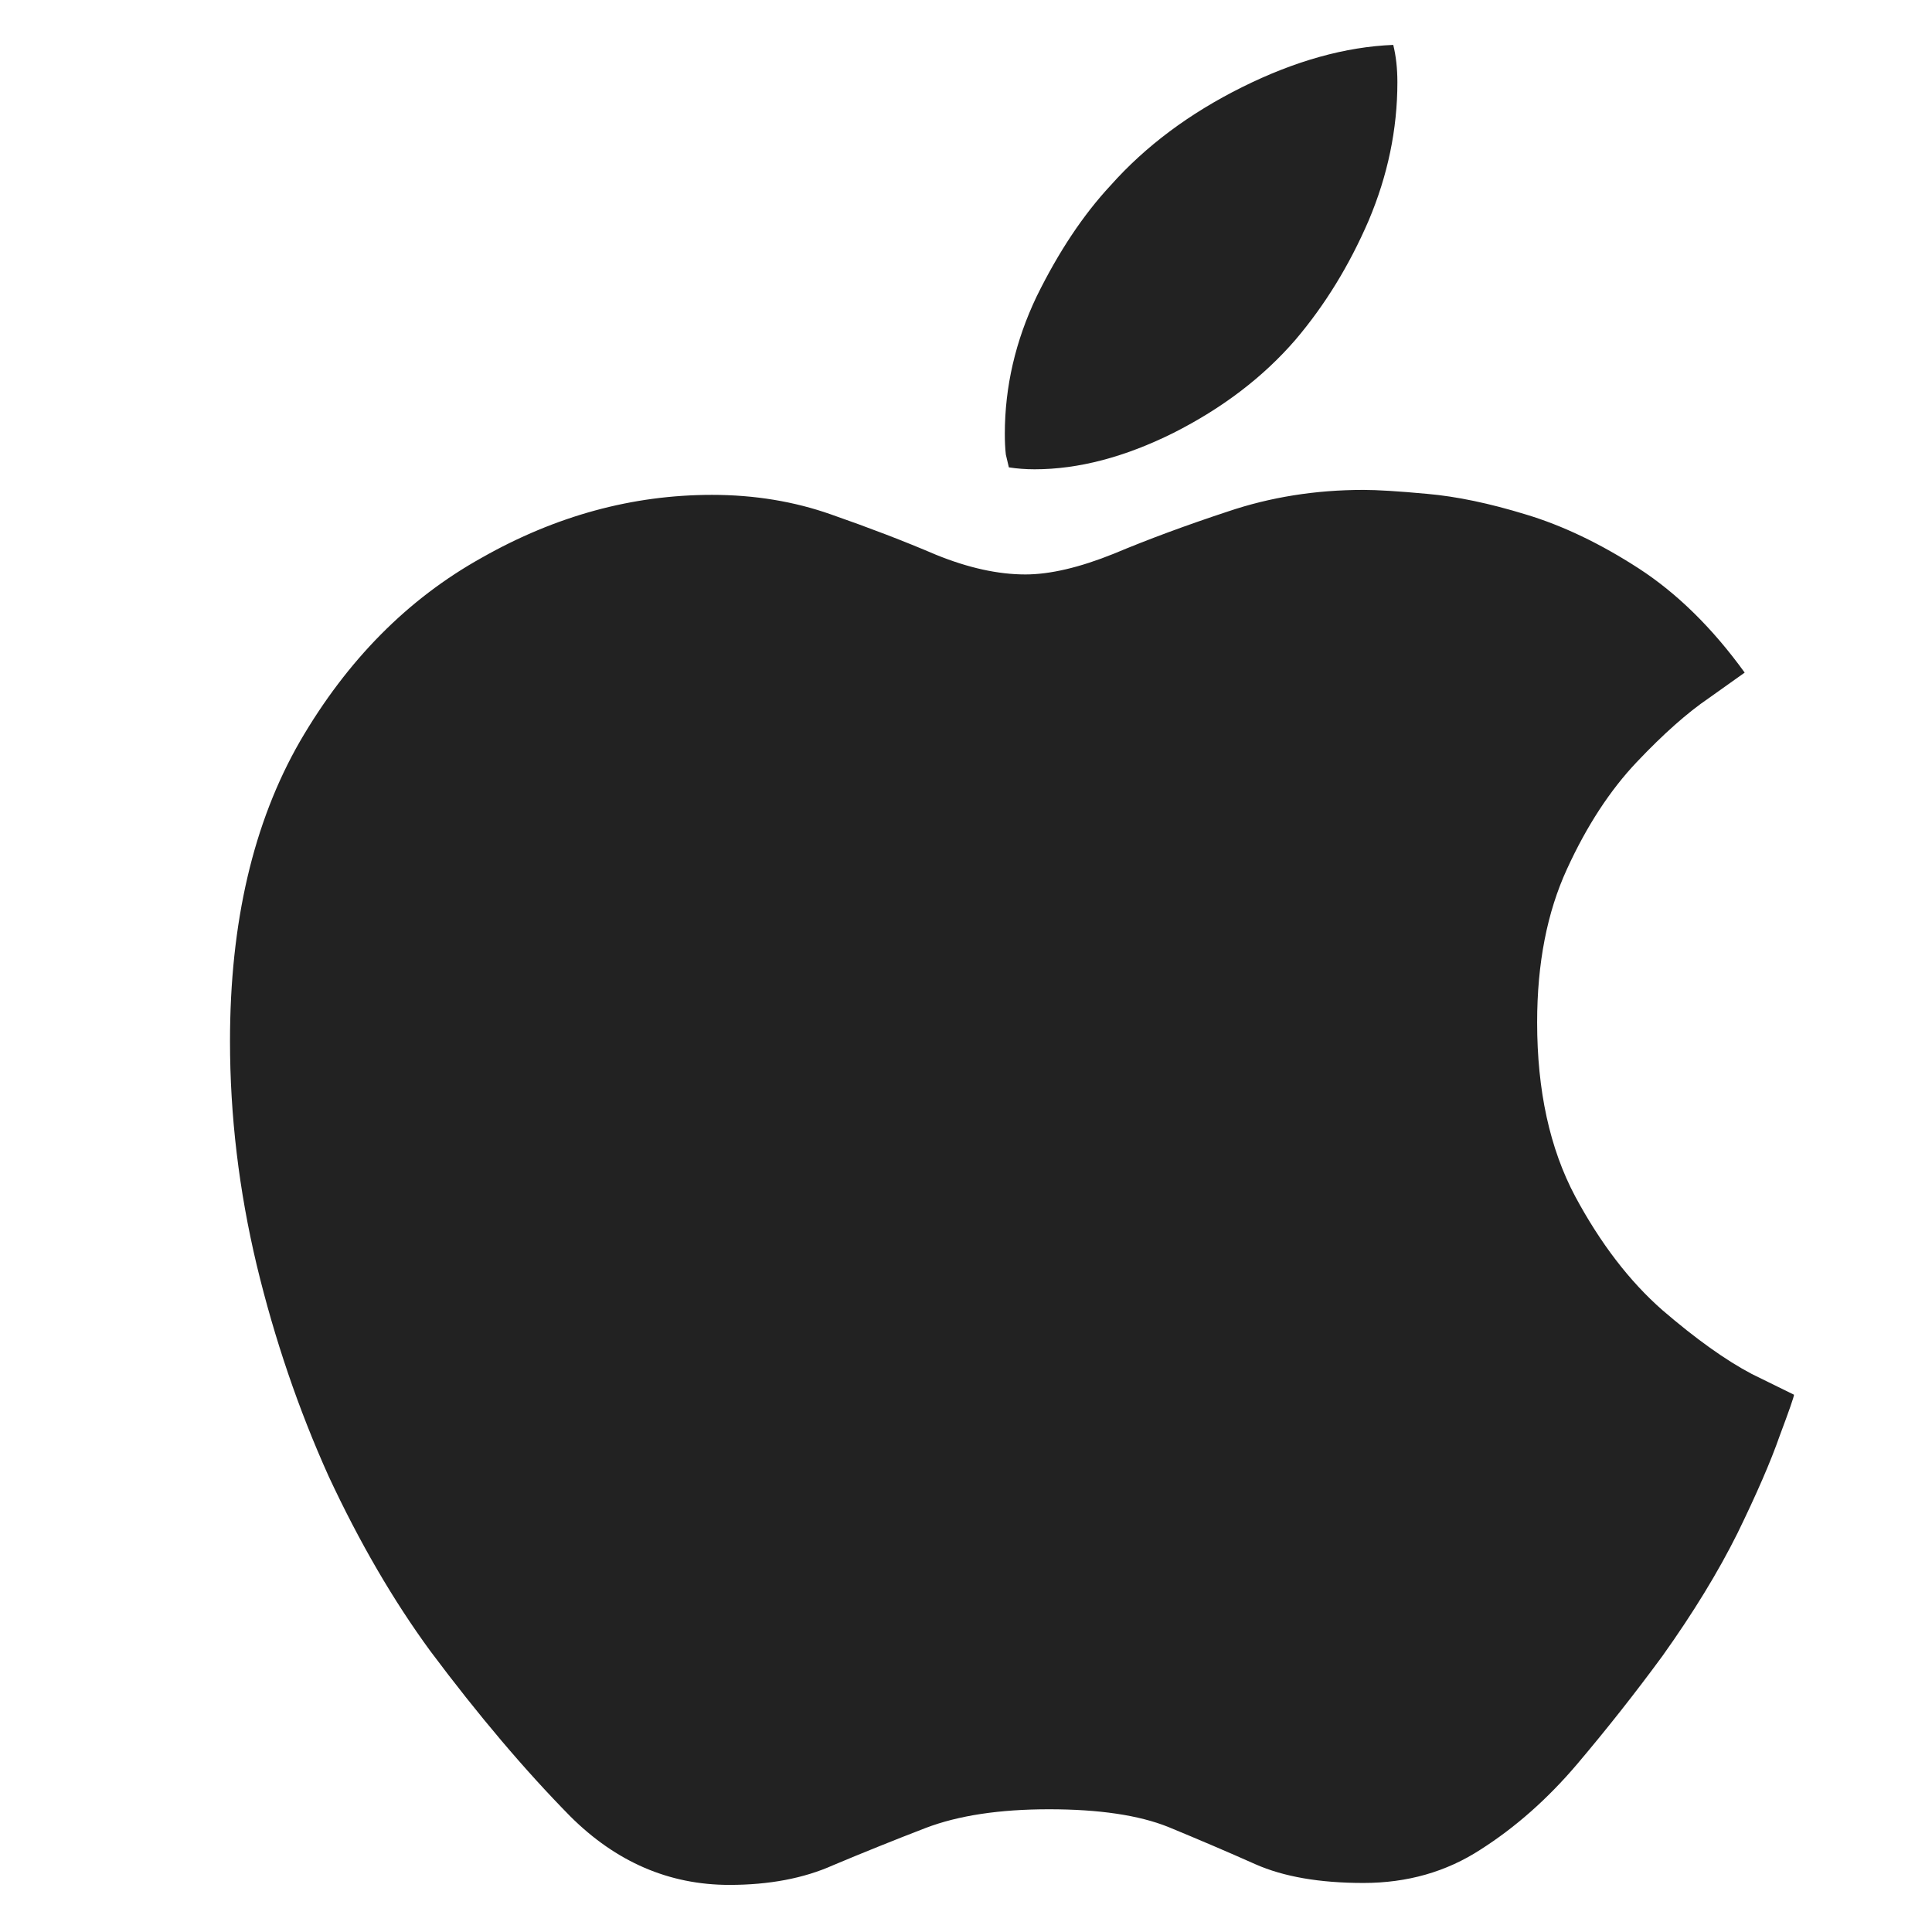 <svg width="21" height="21" viewBox="0 0 21 21" fill="none" xmlns="http://www.w3.org/2000/svg">
<g id="icon" clip-path="url(#clip0_30102_8492)">
<path id="&#244;&#128;&#163;&#186;" d="M14.82 5.325C14.969 5.325 15.2 5.339 15.512 5.368C15.833 5.396 16.19 5.471 16.585 5.592C16.987 5.713 17.396 5.909 17.813 6.179C18.23 6.45 18.614 6.827 18.964 7.311C18.934 7.333 18.804 7.425 18.573 7.589C18.342 7.746 18.081 7.977 17.791 8.283C17.501 8.589 17.247 8.977 17.032 9.447C16.816 9.917 16.708 10.472 16.708 11.113C16.708 11.853 16.845 12.483 17.121 13.003C17.396 13.515 17.713 13.928 18.07 14.241C18.435 14.555 18.759 14.786 19.042 14.935C19.332 15.078 19.485 15.153 19.5 15.16C19.5 15.181 19.448 15.331 19.344 15.608C19.247 15.886 19.094 16.238 18.886 16.665C18.677 17.085 18.405 17.53 18.07 18C17.772 18.406 17.463 18.797 17.143 19.175C16.823 19.552 16.473 19.862 16.093 20.104C15.721 20.346 15.296 20.467 14.82 20.467C14.343 20.467 13.953 20.399 13.647 20.264C13.342 20.128 13.025 19.993 12.698 19.858C12.378 19.73 11.946 19.666 11.402 19.666C10.866 19.666 10.419 19.733 10.062 19.869C9.712 20.004 9.377 20.139 9.056 20.274C8.736 20.417 8.36 20.488 7.928 20.488C7.273 20.488 6.696 20.239 6.197 19.741C5.706 19.242 5.199 18.644 4.678 17.947C4.276 17.398 3.907 16.765 3.572 16.046C3.245 15.32 2.984 14.555 2.79 13.75C2.597 12.939 2.5 12.127 2.5 11.316C2.5 10.027 2.753 8.941 3.26 8.059C3.773 7.176 4.432 6.51 5.237 6.062C6.041 5.606 6.875 5.379 7.739 5.379C8.2 5.379 8.632 5.45 9.034 5.592C9.444 5.735 9.823 5.88 10.174 6.03C10.523 6.172 10.847 6.244 11.145 6.244C11.413 6.244 11.733 6.169 12.106 6.019C12.478 5.863 12.891 5.71 13.346 5.56C13.807 5.404 14.299 5.325 14.82 5.325ZM14.083 3.691C13.733 4.097 13.29 4.435 12.754 4.706C12.225 4.969 11.722 5.101 11.246 5.101C11.149 5.101 11.056 5.094 10.966 5.08C10.959 5.051 10.948 5.005 10.933 4.941C10.925 4.87 10.922 4.795 10.922 4.717C10.922 4.204 11.037 3.706 11.268 3.222C11.506 2.738 11.774 2.335 12.072 2.015C12.452 1.588 12.929 1.232 13.502 0.947C14.075 0.662 14.623 0.509 15.144 0.488C15.174 0.609 15.189 0.744 15.189 0.894C15.189 1.406 15.084 1.908 14.876 2.399C14.667 2.883 14.403 3.314 14.083 3.691Z" fill="#222222"/>
</g>
<defs>
<clipPath id="clip0_30102_8492">
<rect width="20" height="20" fill="white" transform="translate(0.5 0.488)"/>
</clipPath>
</defs>
</svg>
